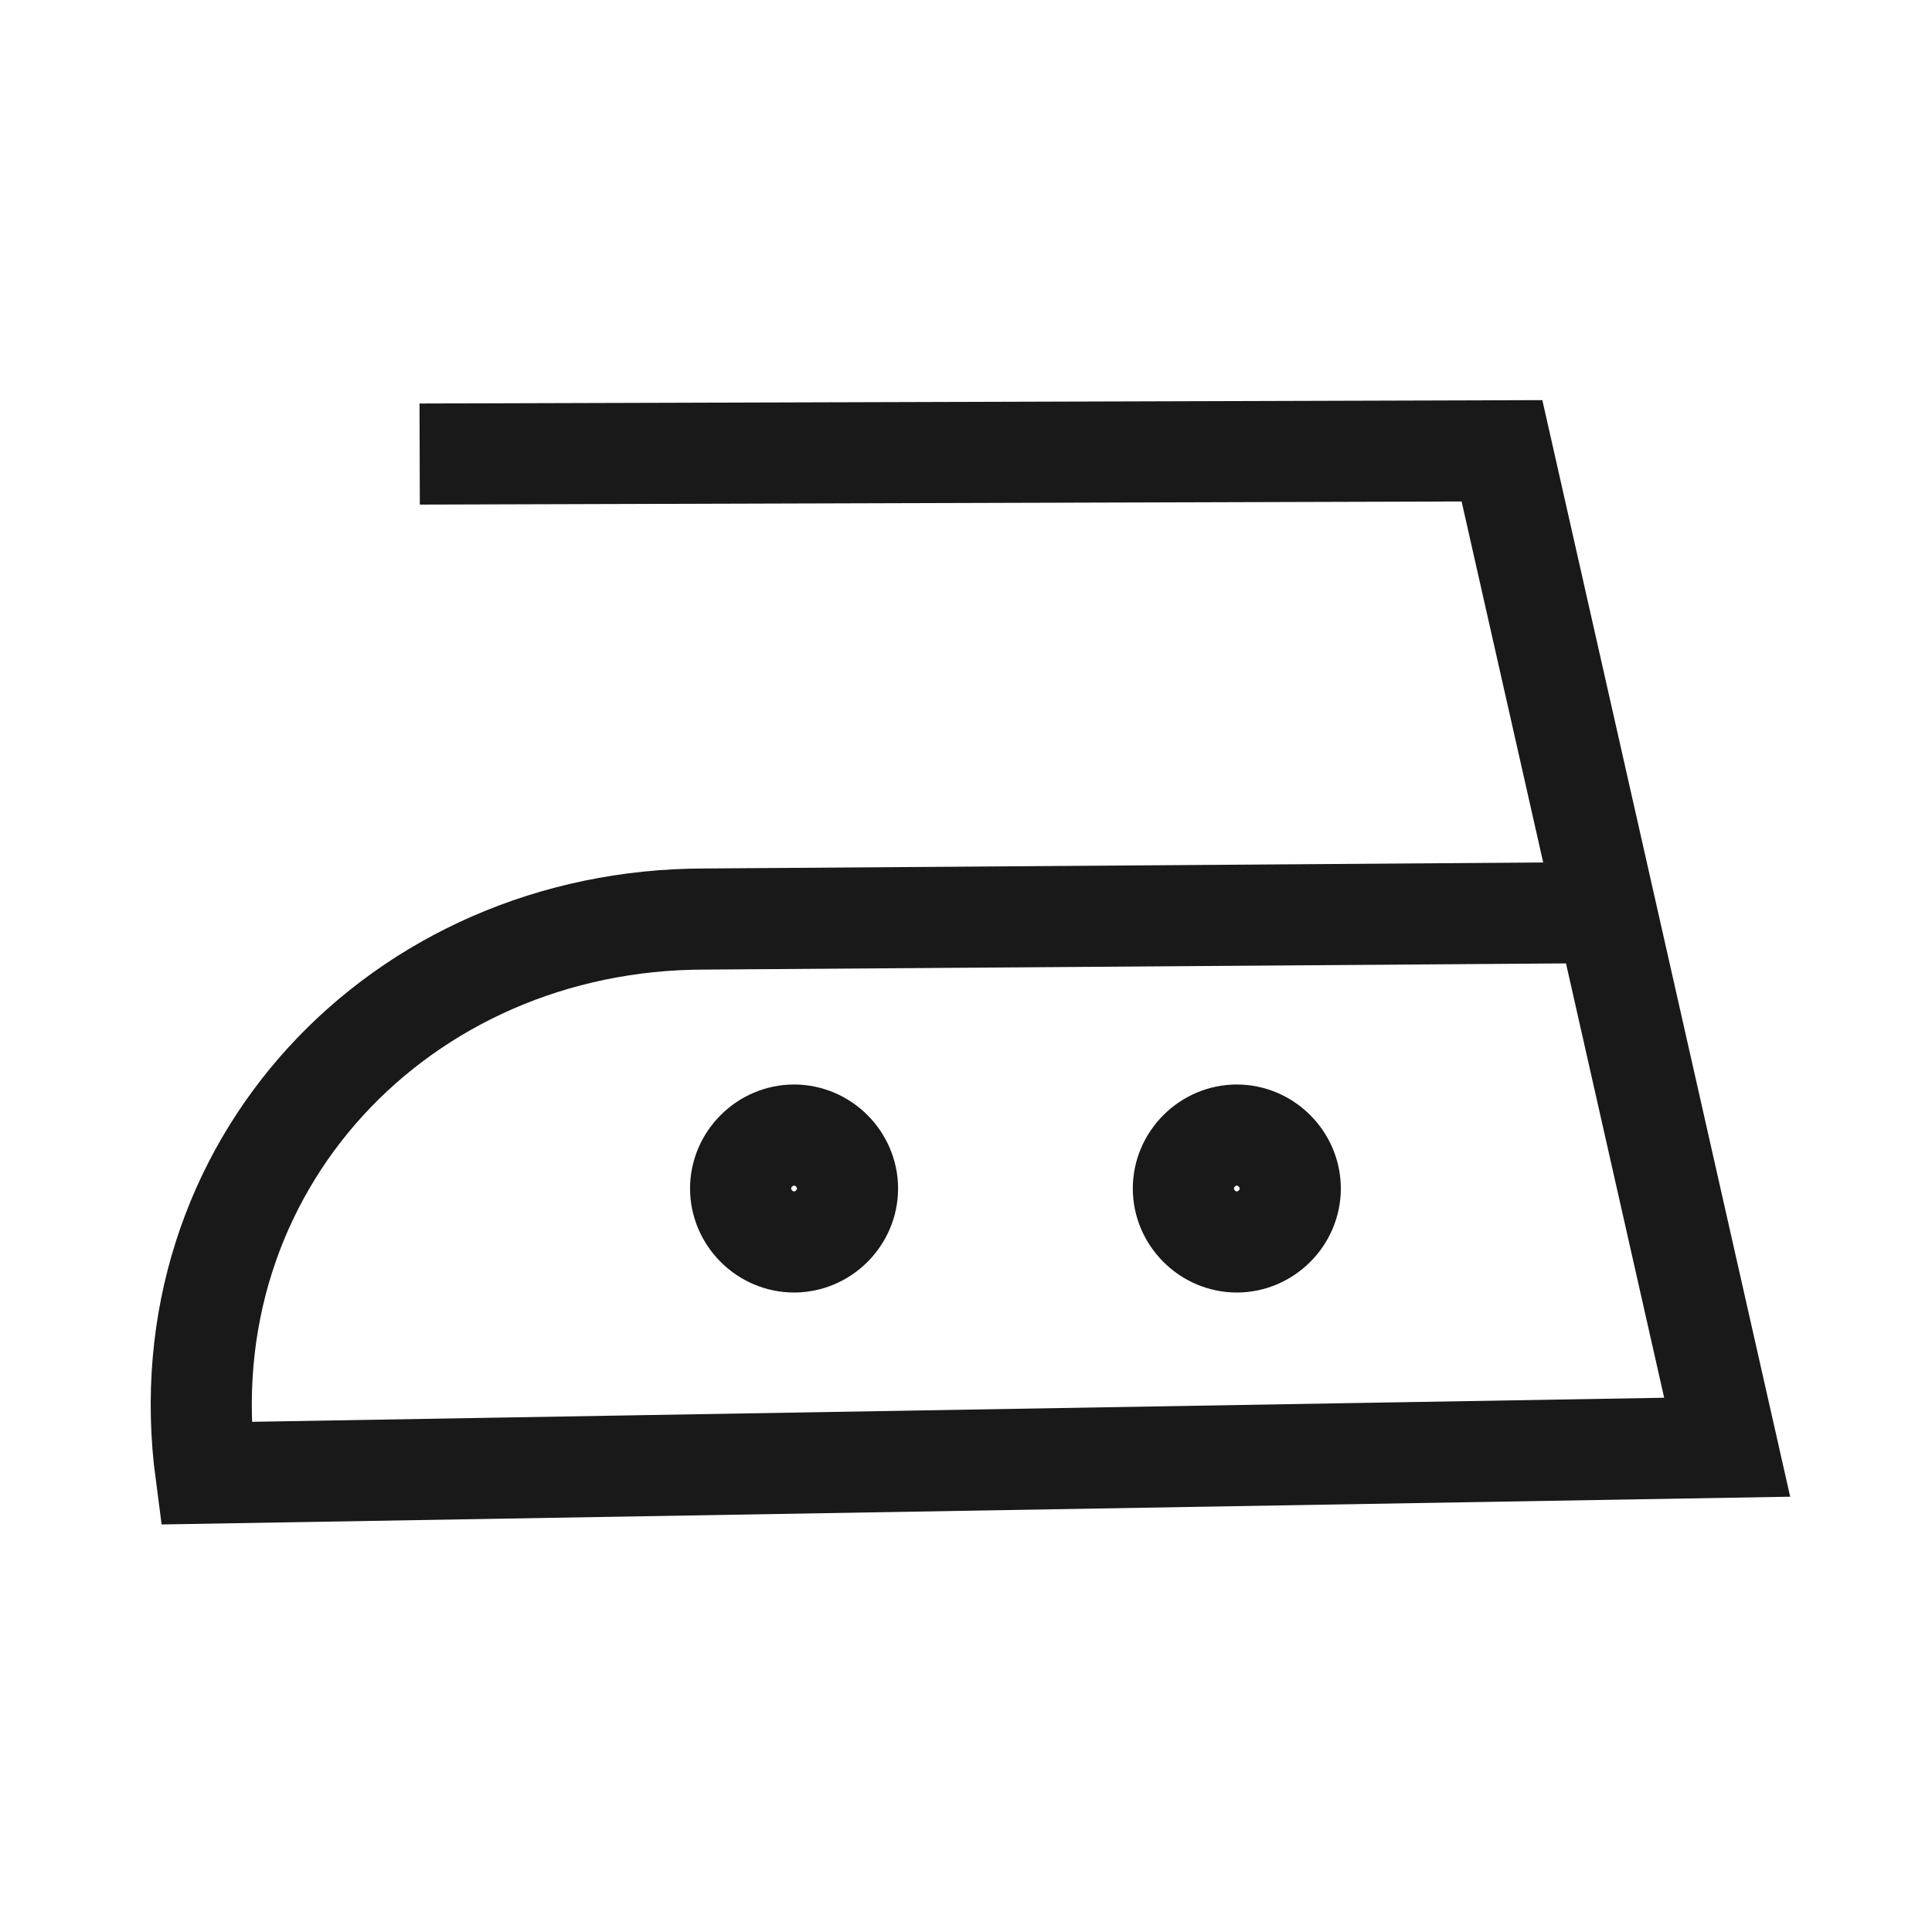 <?xml version="1.0" encoding="UTF-8"?> <svg xmlns="http://www.w3.org/2000/svg" width="240" height="240" viewBox="0 0 240 240" fill="none"> <path d="M52.133 56.403L186.58 56L214.556 179.78L25.566 183C20.534 144.96 49.718 114.166 87.556 114.166L199.662 113.361" stroke="#1A1919" stroke-width="12.558" stroke-miterlimit="22.93"></path> <path d="M98.642 141C102.265 141 105.284 144.019 105.284 147.641C105.284 151.264 102.265 154.283 98.642 154.283C95.019 154.283 92 151.264 92 147.641C92 144.019 95.019 141 98.642 141Z" stroke="#1A1919" stroke-width="12.558" stroke-miterlimit="22.93"></path> <path d="M153.642 141C157.265 141 160.284 144.019 160.284 147.641C160.284 151.264 157.265 154.283 153.642 154.283C150.019 154.283 147 151.264 147 147.641C147 144.019 150.019 141 153.642 141Z" stroke="#1A1919" stroke-width="12.558" stroke-miterlimit="22.93"></path> </svg> 